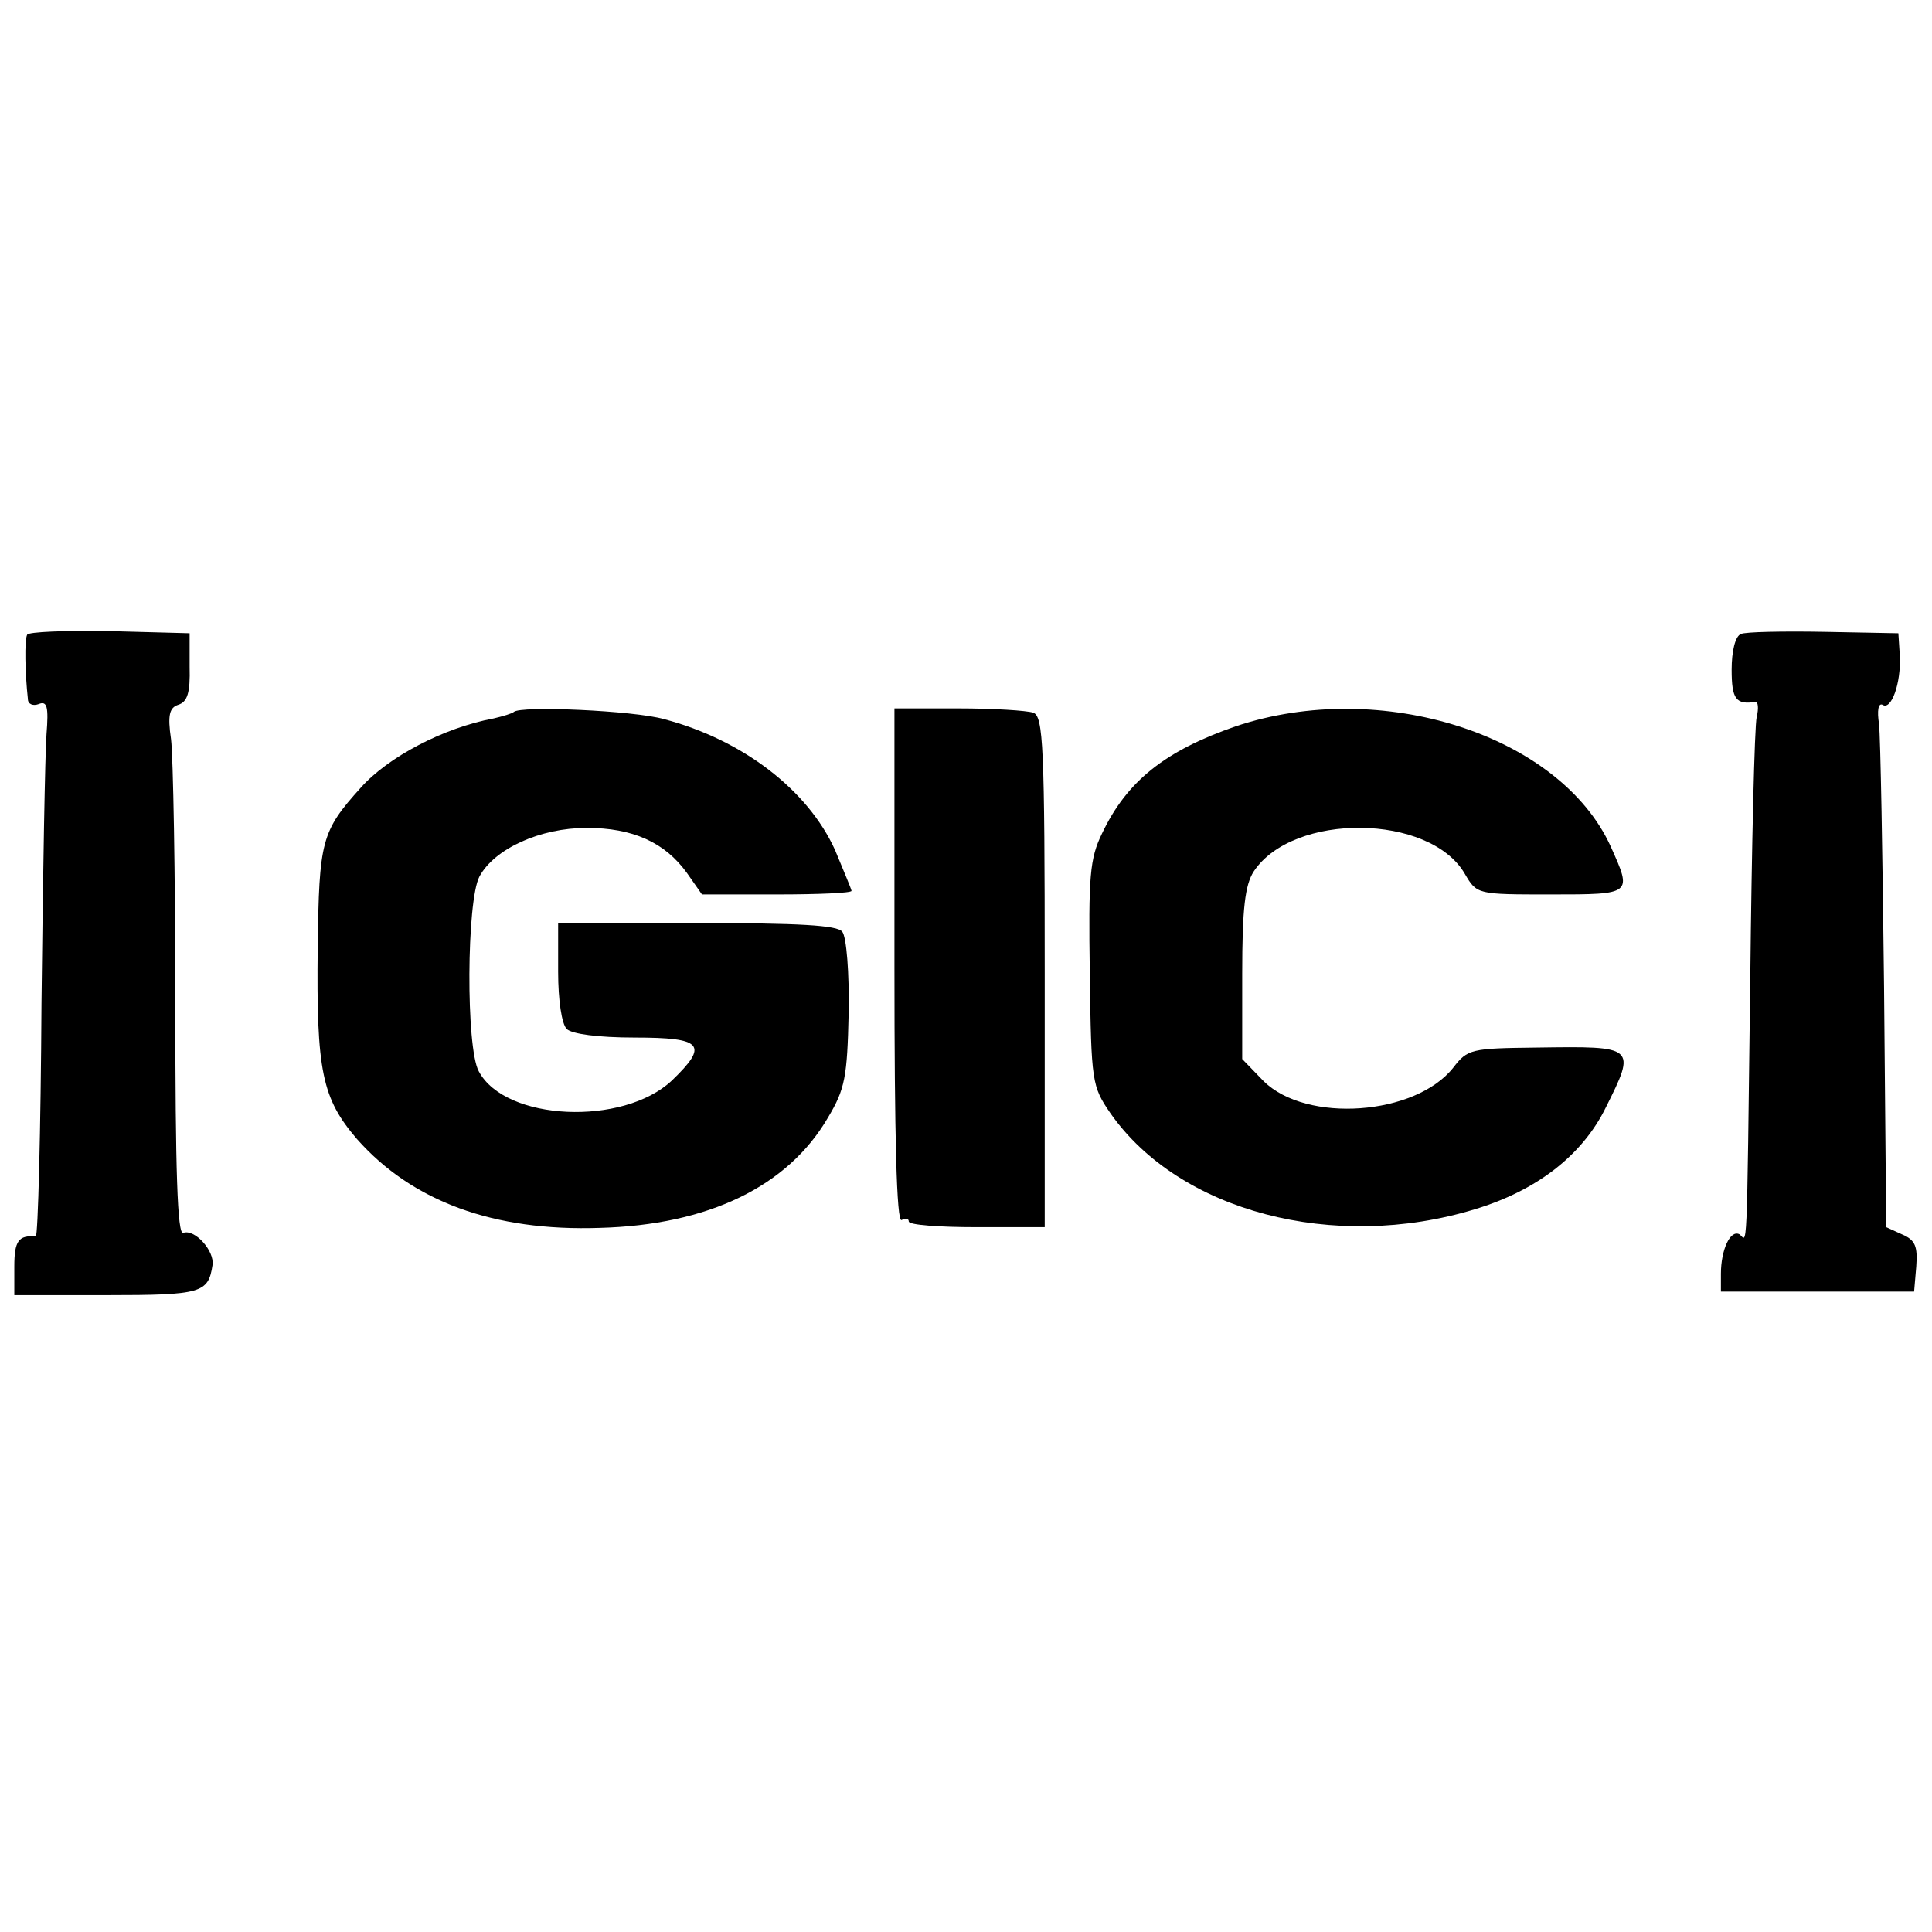 <?xml version="1.0" standalone="no"?>
<!DOCTYPE svg PUBLIC "-//W3C//DTD SVG 20010904//EN"
 "http://www.w3.org/TR/2001/REC-SVG-20010904/DTD/svg10.dtd">
<svg version="1.0" xmlns="http://www.w3.org/2000/svg"
 width="270pt" height="270pt" viewBox="0 0 270 270"
 preserveAspectRatio="xMidYMid meet">
<g transform="translate(0,270) scale(0.1,-0.1)"
fill="#000000" stroke="none">
<path d="M38 1813 c-4 -7 -3 -54 1 -90 0 -7 7 -10 15 -7 12 5 14 -4 11 -42 -2
-26 -5 -195 -7 -375 -1 -180 -5 -327 -8 -327 -24 2 -30 -6 -30 -42 l0 -40 129
0 c133 0 142 3 148 42 3 20 -25 51 -41 45 -8 -3 -11 85 -11 322 0 179 -3 345
-6 368 -5 34 -2 44 10 48 13 4 17 17 16 53 l0 47 -112 3 c-61 1 -113 -1 -115
-5z"/>
<path d="M2433 1814 c-8 -3 -13 -24 -13 -50 0 -41 6 -49 33 -45 4 1 5 -9 2
-21 -3 -13 -7 -178 -9 -368 -5 -402 -4 -363 -15 -355 -13 7 -26 -22 -26 -55
l0 -25 135 0 135 0 3 35 c2 28 -1 37 -20 45 l-22 10 -3 335 c-2 184 -5 350 -7
368 -3 19 -1 30 5 27 12 -8 26 30 24 69 l-2 31 -104 2 c-57 1 -110 0 -116 -3z"/>
<path d="M718 1705 c-2 -2 -15 -6 -28 -9 -70 -13 -148 -54 -186 -97 -55 -61
-58 -74 -60 -223 -2 -173 6 -211 55 -268 77 -87 191 -129 339 -124 152 4 263
58 319 154 24 40 27 57 29 146 1 56 -3 107 -9 114 -7 9 -60 12 -203 12 l-194
0 0 -68 c0 -40 5 -73 12 -80 7 -7 44 -12 95 -12 95 0 104 -10 52 -60 -68 -64
-233 -57 -270 13 -18 33 -17 238 1 272 21 39 85 68 150 68 64 0 109 -20 140
-63 l21 -30 105 0 c57 0 104 2 104 5 0 2 -11 28 -23 57 -38 84 -129 154 -239
183 -42 12 -201 19 -210 10z"/>
<path d="M1250 1349 c0 -237 3 -358 10 -354 6 3 10 2 10 -2 0 -5 43 -8 95 -8
l95 0 0 356 c0 316 -2 358 -16 363 -9 3 -56 6 -105 6 l-89 0 0 -361z"/>
<path d="M1727 1685 c-98 -34 -152 -76 -187 -150 -17 -35 -19 -59 -17 -196 2
-152 3 -157 29 -195 96 -137 312 -194 509 -134 86 26 150 75 183 142 43 86 42
86 -96 84 -92 -1 -97 -2 -117 -28 -53 -67 -205 -78 -265 -19 l-30 31 0 119 c0
92 4 124 16 143 55 83 246 81 295 -3 17 -29 17 -29 120 -29 115 0 114 0 84 67
-71 156 -321 236 -524 168z"/>
</g>
</svg>

